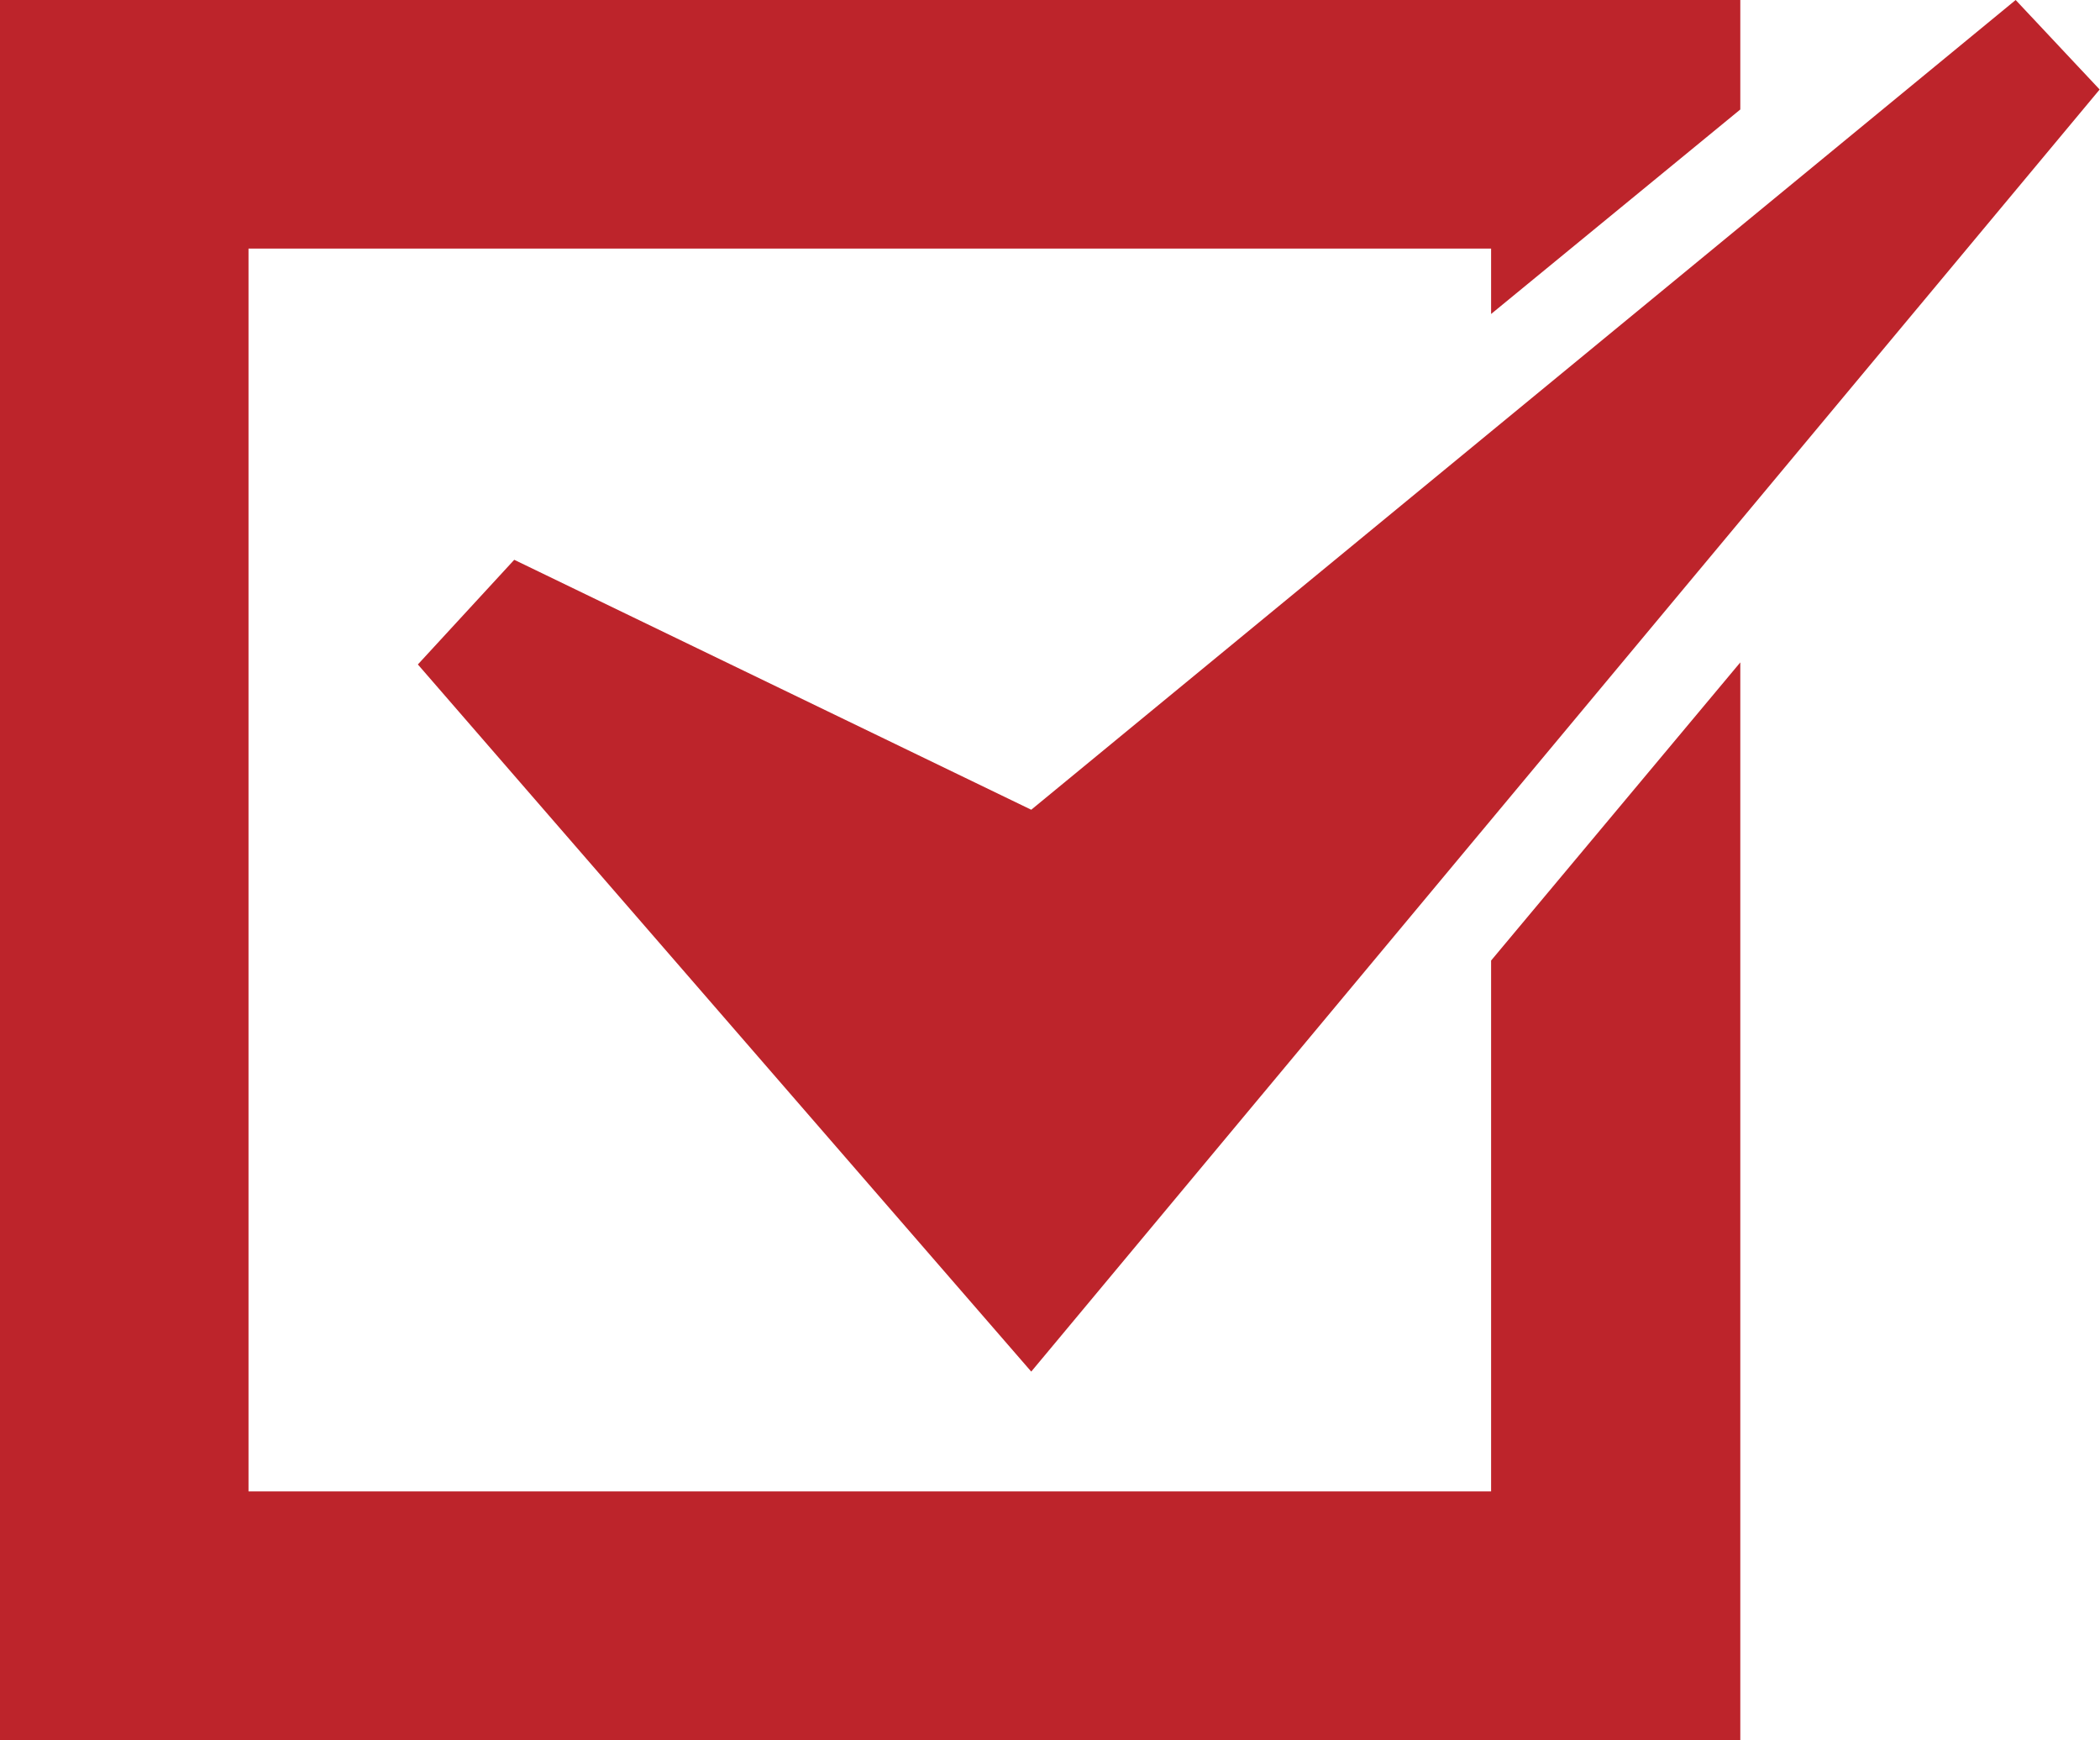 <?xml version="1.0" encoding="UTF-8" standalone="no"?><!DOCTYPE svg PUBLIC "-//W3C//DTD SVG 1.1//EN" "http://www.w3.org/Graphics/SVG/1.1/DTD/svg11.dtd"><svg width="100%" height="100%" viewBox="0 0 5296 4388" version="1.1" xmlns="http://www.w3.org/2000/svg" xmlns:xlink="http://www.w3.org/1999/xlink" xml:space="preserve" xmlns:serif="http://www.serif.com/" style="fill-rule:evenodd;clip-rule:evenodd;stroke-linejoin:round;stroke-miterlimit:2;"><path d="M0,0l0,4387.17l4388.88,-0l0,-2717.02l-628.471,751.738l0,1338.54l-3133.68,0l0,-3133.68l3133.68,0l0,164.929l628.471,-515.625l0,-276.041l-4388.88,-0l0,-0.013Z" style="fill:#bd242b;fill-rule:nonzero;"/><path d="M5083.33,0l-2482.64,2041.67l-1303.82,-630.209l-243.054,263.888l1546.88,1782.99l2694.44,-3232.64l-211.805,-225.696Z" style="fill:#bd242b;fill-rule:nonzero;"/></svg>